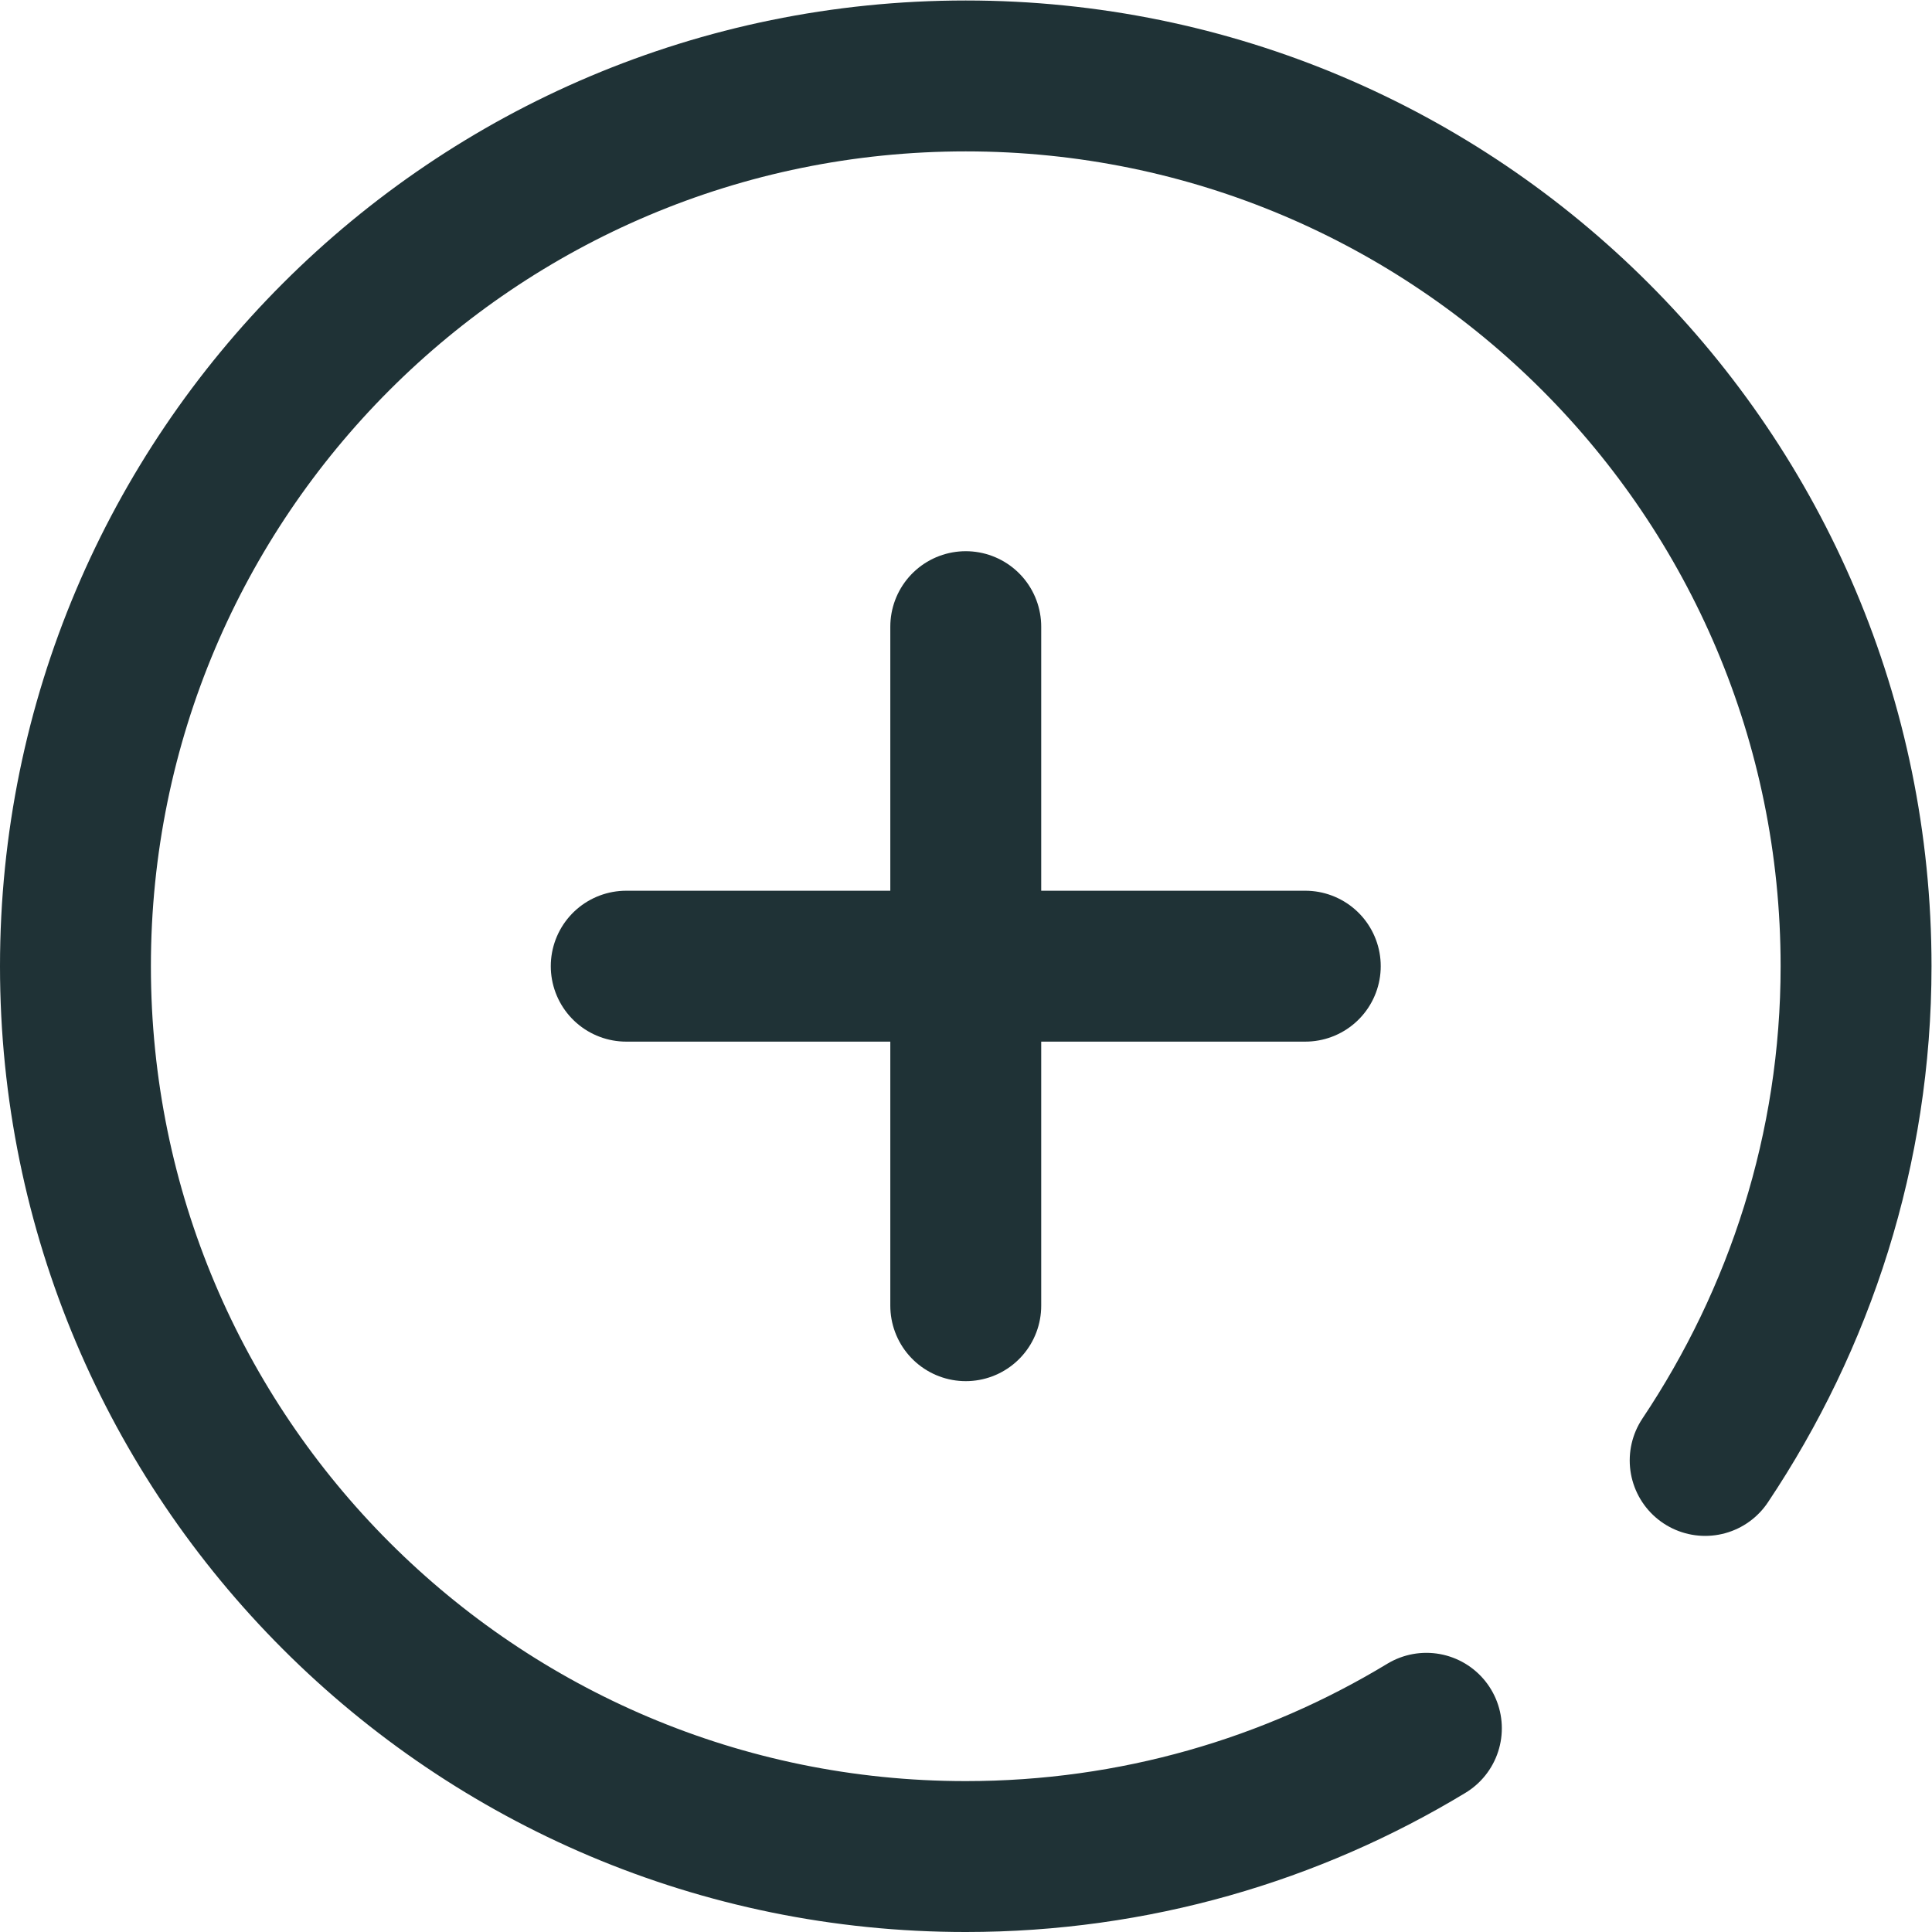 <svg xmlns="http://www.w3.org/2000/svg" version="1.1" xmlns:xlink="http://www.w3.org/1999/xlink" xmlns:svgjs="http://svgjs.com/svgjs" width="24" height="24" x="0" y="0" viewBox="0 0 682.667 682.667" style="enable-background:new 0 0 512 512" xml:space="preserve"><g><defs id="defs139"><clipPath clipPathUnits="userSpaceOnUse" id="clipPath157"><path d="M 0,512 H 512 V 0 H 0 Z" id="path155" fill="#1f3236" data-original="#000000"></path></clipPath></defs><g id="g141" transform="matrix(1.333,0,0,-1.333,0,682.667)"><g id="g143" transform="translate(256,346.018)"><path d="M 0,0 V -180" style="stroke-linecap: round; stroke-linejoin: round; stroke-miterlimit: 10; stroke-dasharray: none; stroke-opacity: 1;" id="path145" fill="none" stroke="#1f3236" stroke-width="40px" stroke-linecap="round" stroke-linejoin="round" stroke-miterlimit="10" stroke-dasharray="none" stroke-opacity="" data-original="#000000"></path></g><g id="g147" transform="translate(166,256.018)"><path d="M 0,0 H 180" style="stroke-linecap: round; stroke-linejoin: round; stroke-miterlimit: 10; stroke-dasharray: none; stroke-opacity: 1;" id="path149" fill="none" stroke="#1f3236" stroke-width="40px" stroke-linecap="round" stroke-linejoin="round" stroke-miterlimit="10" stroke-dasharray="none" stroke-opacity="" data-original="#000000"></path></g><g id="g151"><g id="g153" clip-path="url(#clipPath157)"><g id="g159" transform="translate(378.1,53.999)"><path d="m 0,0 c -35.623,-21.578 -77.411,-34 -122.1,-34 -130.339,0 -236,105.661 -236,236 0,130.34 105.661,236 236,236 130.34,0 236,-105.66 236,-236 0,-48.467 -14.943,-93.521 -40,-131" style="stroke-linecap: round; stroke-linejoin: round; stroke-miterlimit: 10; stroke-dasharray: none; stroke-opacity: 1;" id="path161" fill="none" stroke="#1f3236" stroke-width="40px" stroke-linecap="round" stroke-linejoin="round" stroke-miterlimit="10" stroke-dasharray="none" stroke-opacity="" data-original="#000000"></path></g></g></g></g></g></svg>